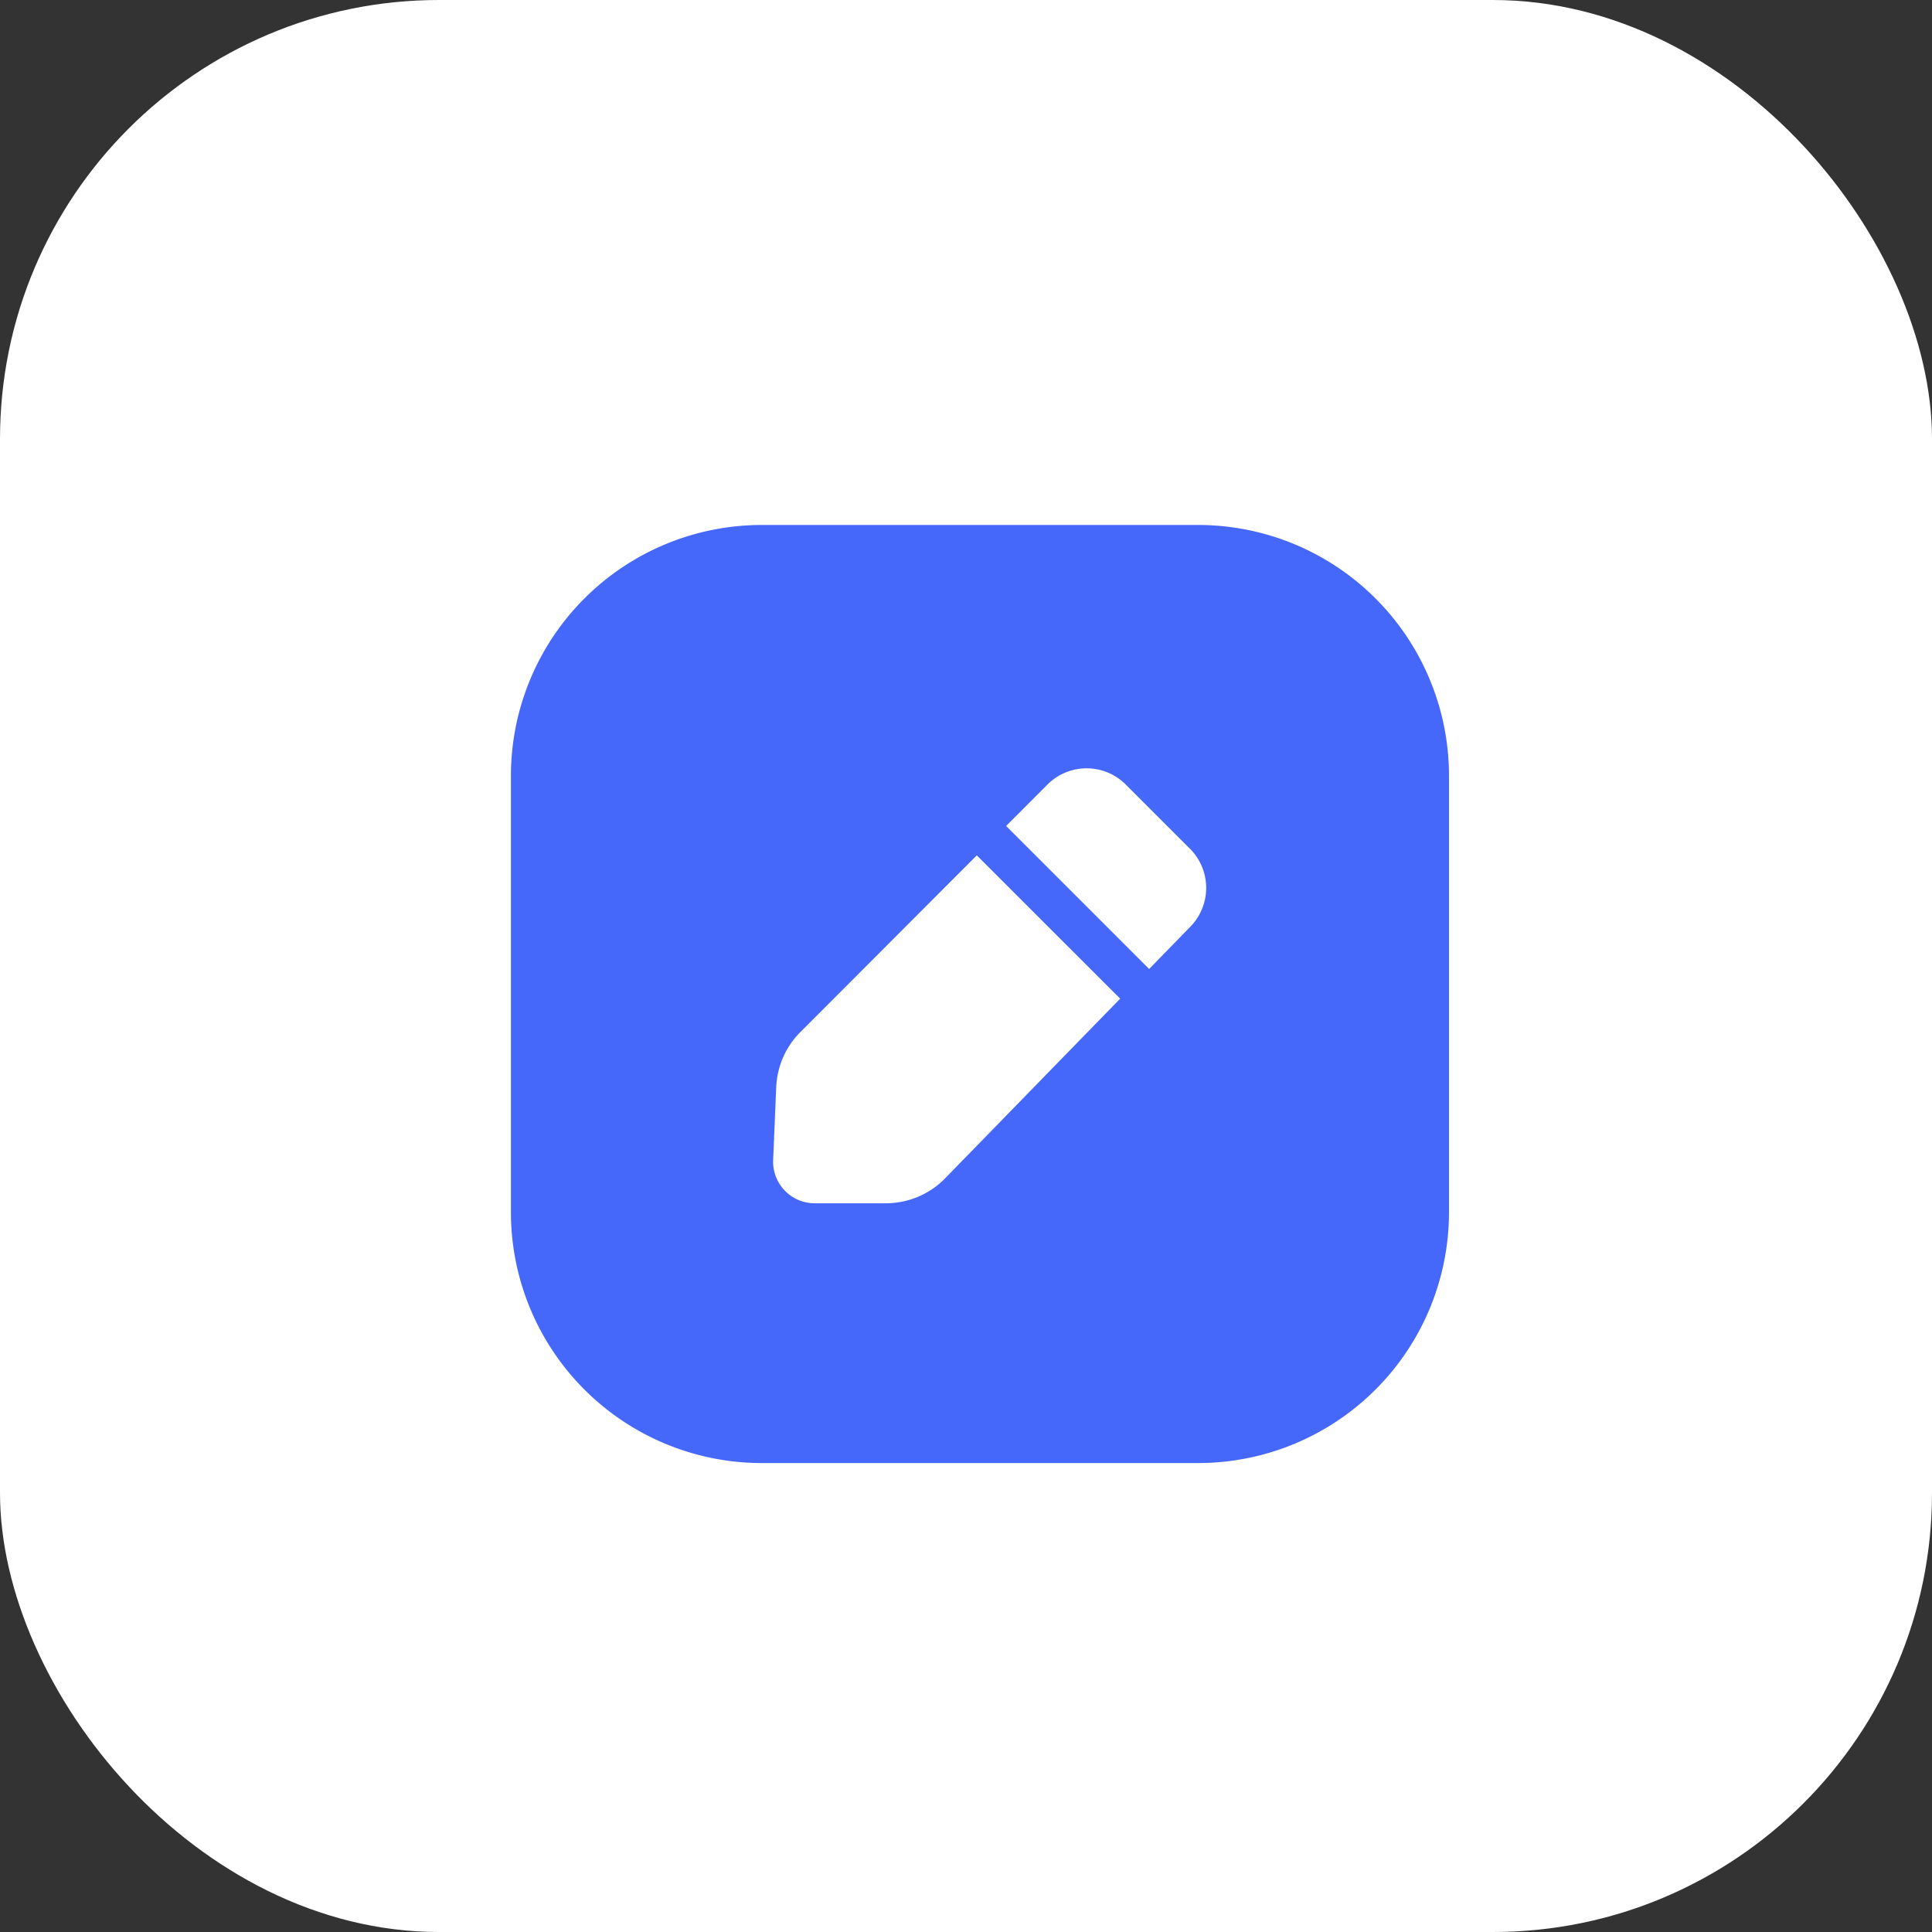 <svg width="44" height="44" viewBox="0 0 44 44" fill="none" xmlns="http://www.w3.org/2000/svg"><rect x="0" y="0" width="44" height="44" fill="#333333" stroke="none"/><rect width="44" height="44" rx="10" fill="#fff"/><path d="M27.286 11.956A5.714 5.714 0 0 1 33 17.67v9.936a5.714 5.714 0 0 1-5.714 5.714H17.35a5.714 5.714 0 0 1-5.714-5.714V17.67a5.714 5.714 0 0 1 5.714-5.714h9.936Zm-9.058 11.548c-.334.335-.53.783-.55 1.256l-.07 1.659a.946.946 0 0 0 .944.985h1.62c.51 0 .999-.205 1.354-.57l3.985-4.09-3.265-3.264-4.017 4.024Zm7.41-5.637a1.26 1.26 0 0 0-1.782 0l-.942.944 3.257 3.257.941-.966a1.262 1.262 0 0 0-.011-1.772l-1.463-1.463Z" fill="#4568FB"/></svg>